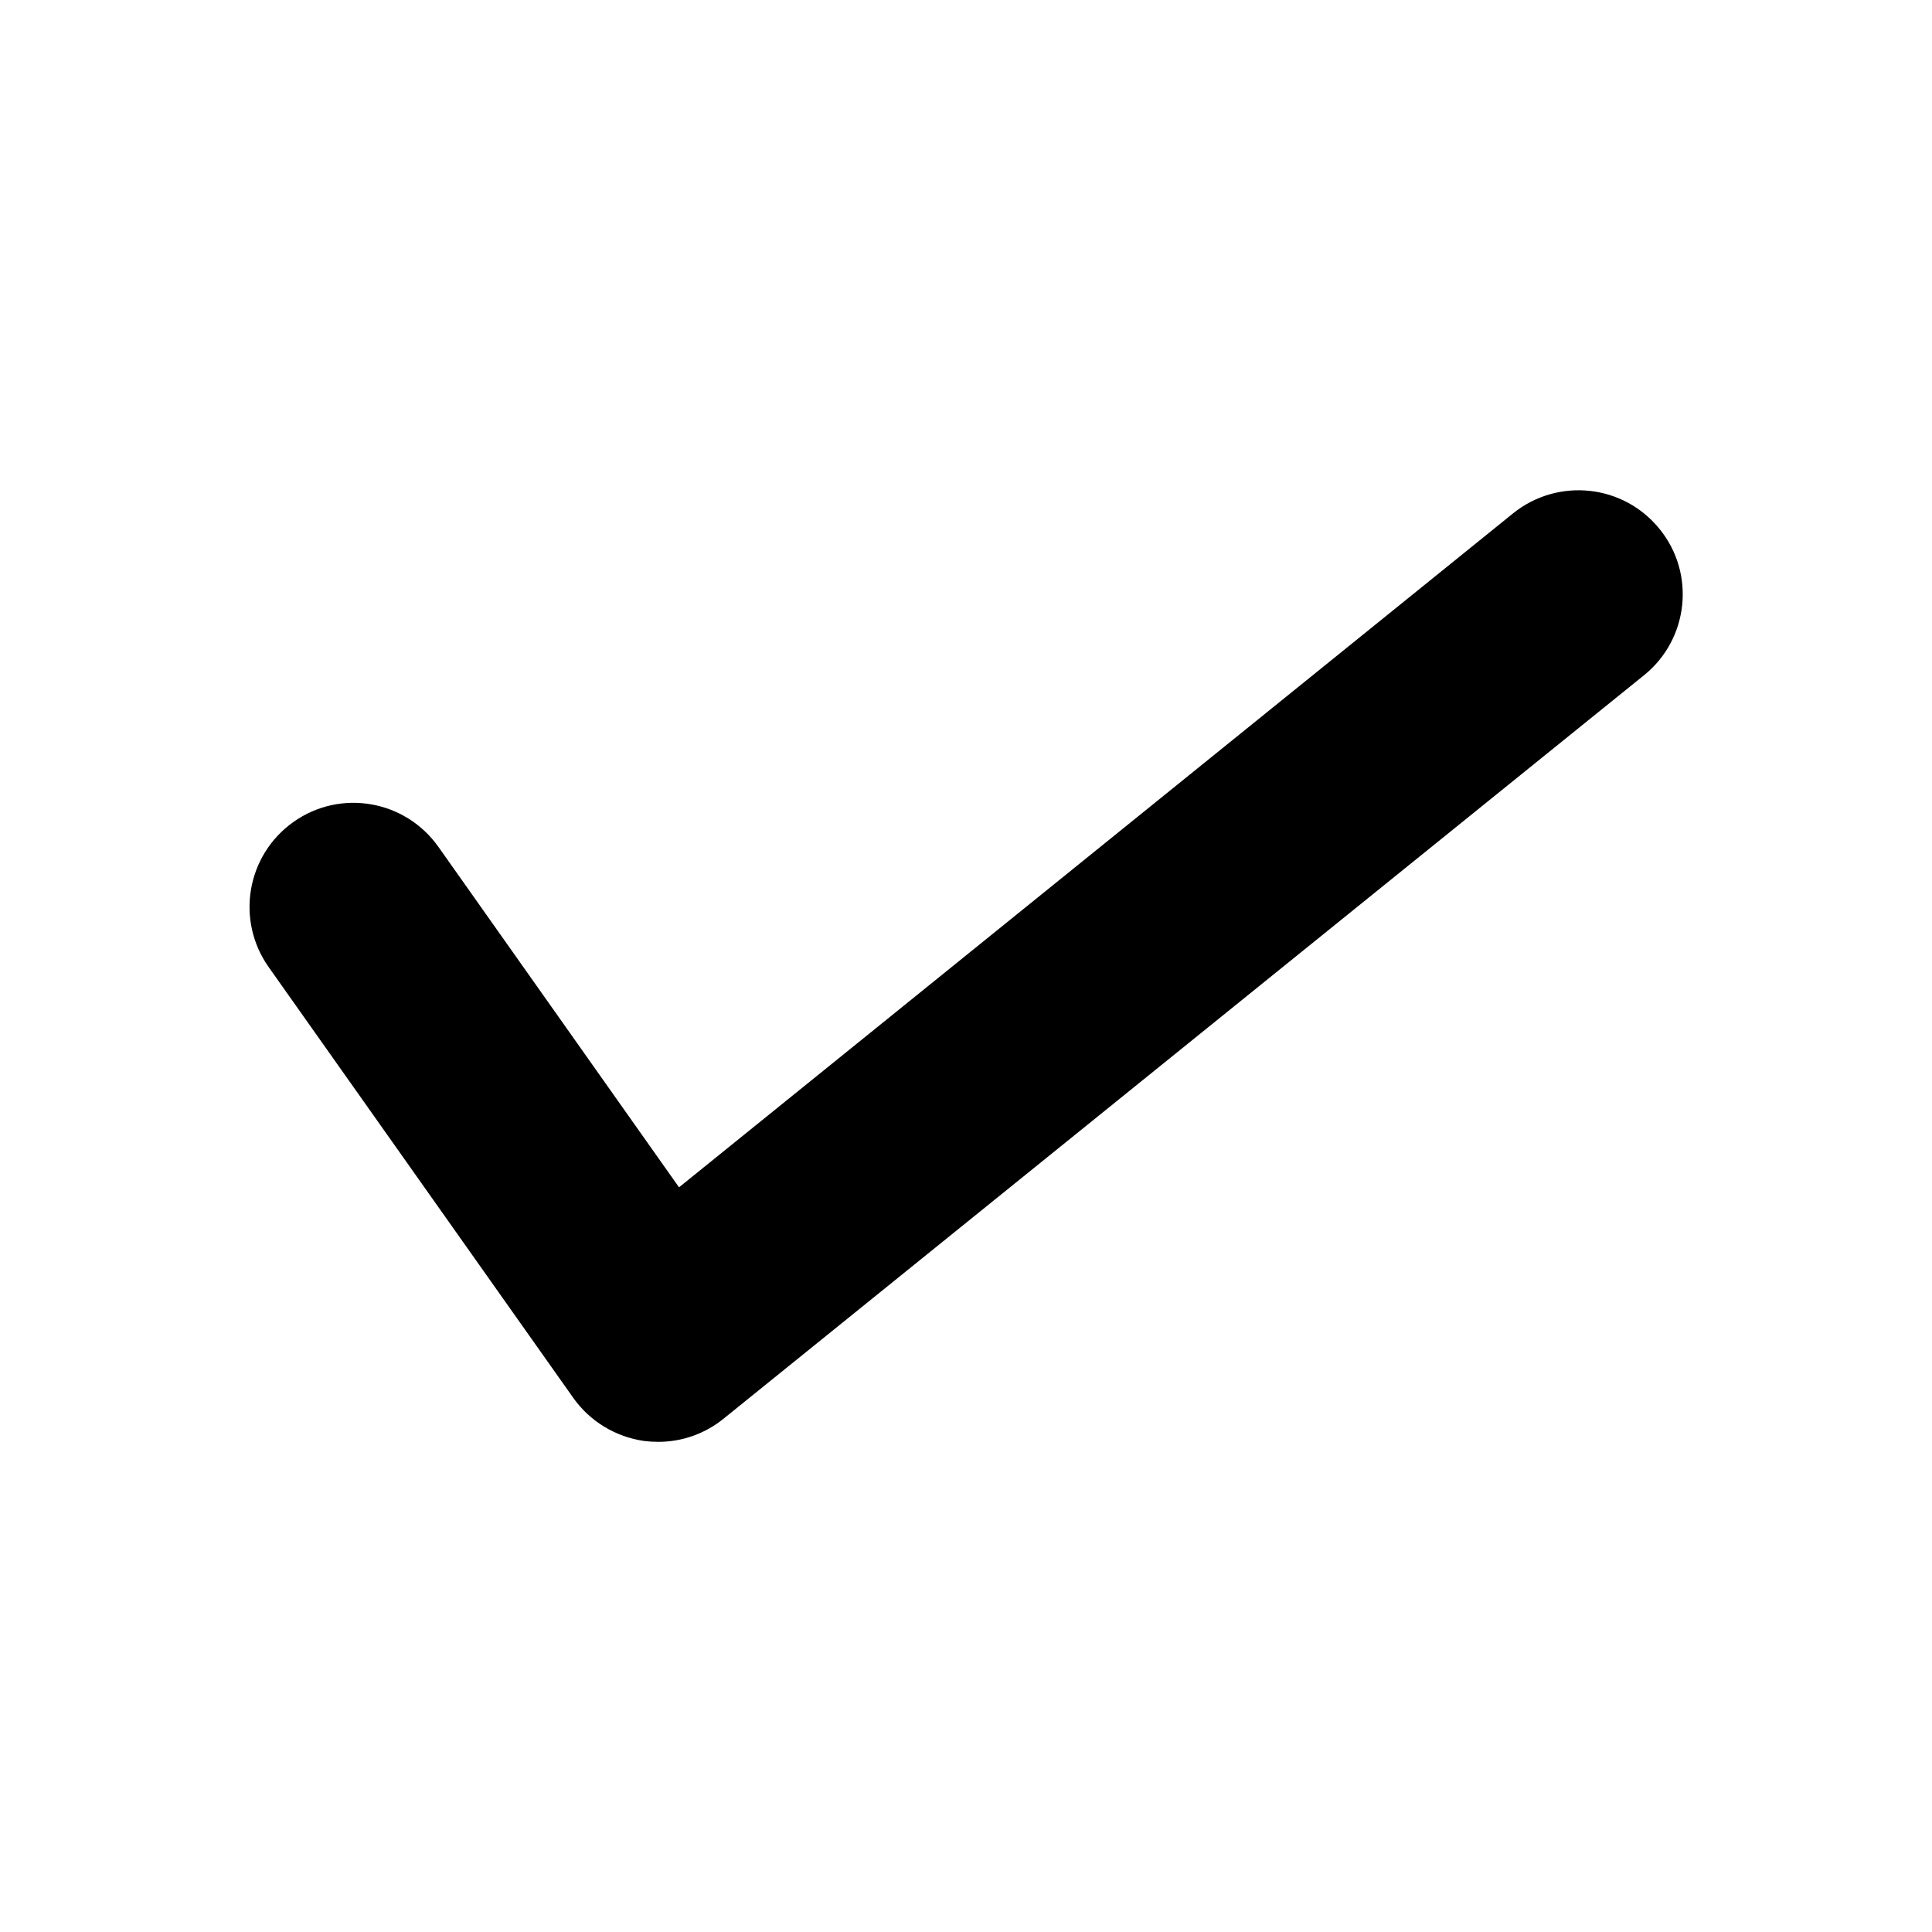 <?xml version="1.0" encoding="UTF-8"?>
<!-- Uploaded to: ICON Repo, www.iconrepo.com, Generator: ICON Repo Mixer Tools -->
<svg fill="#000000" width="800px" height="800px" version="1.1" viewBox="144 144 512 512" xmlns="http://www.w3.org/2000/svg">
 <path d="m545 280.03-221.05 178.62-63.762-90.215c-8.816-12.438-25.977-15.43-38.414-6.613s-15.352 25.977-6.613 38.414l80.766 114.22c4.41 6.219 11.18 10.312 18.734 11.414 1.258 0.156 2.519 0.234 3.777 0.234 6.297 0 12.359-2.125 17.32-6.141l243.95-197.04c11.809-9.523 13.699-26.922 4.094-38.73-9.602-11.883-26.922-13.691-38.809-4.168z"/>
</svg>